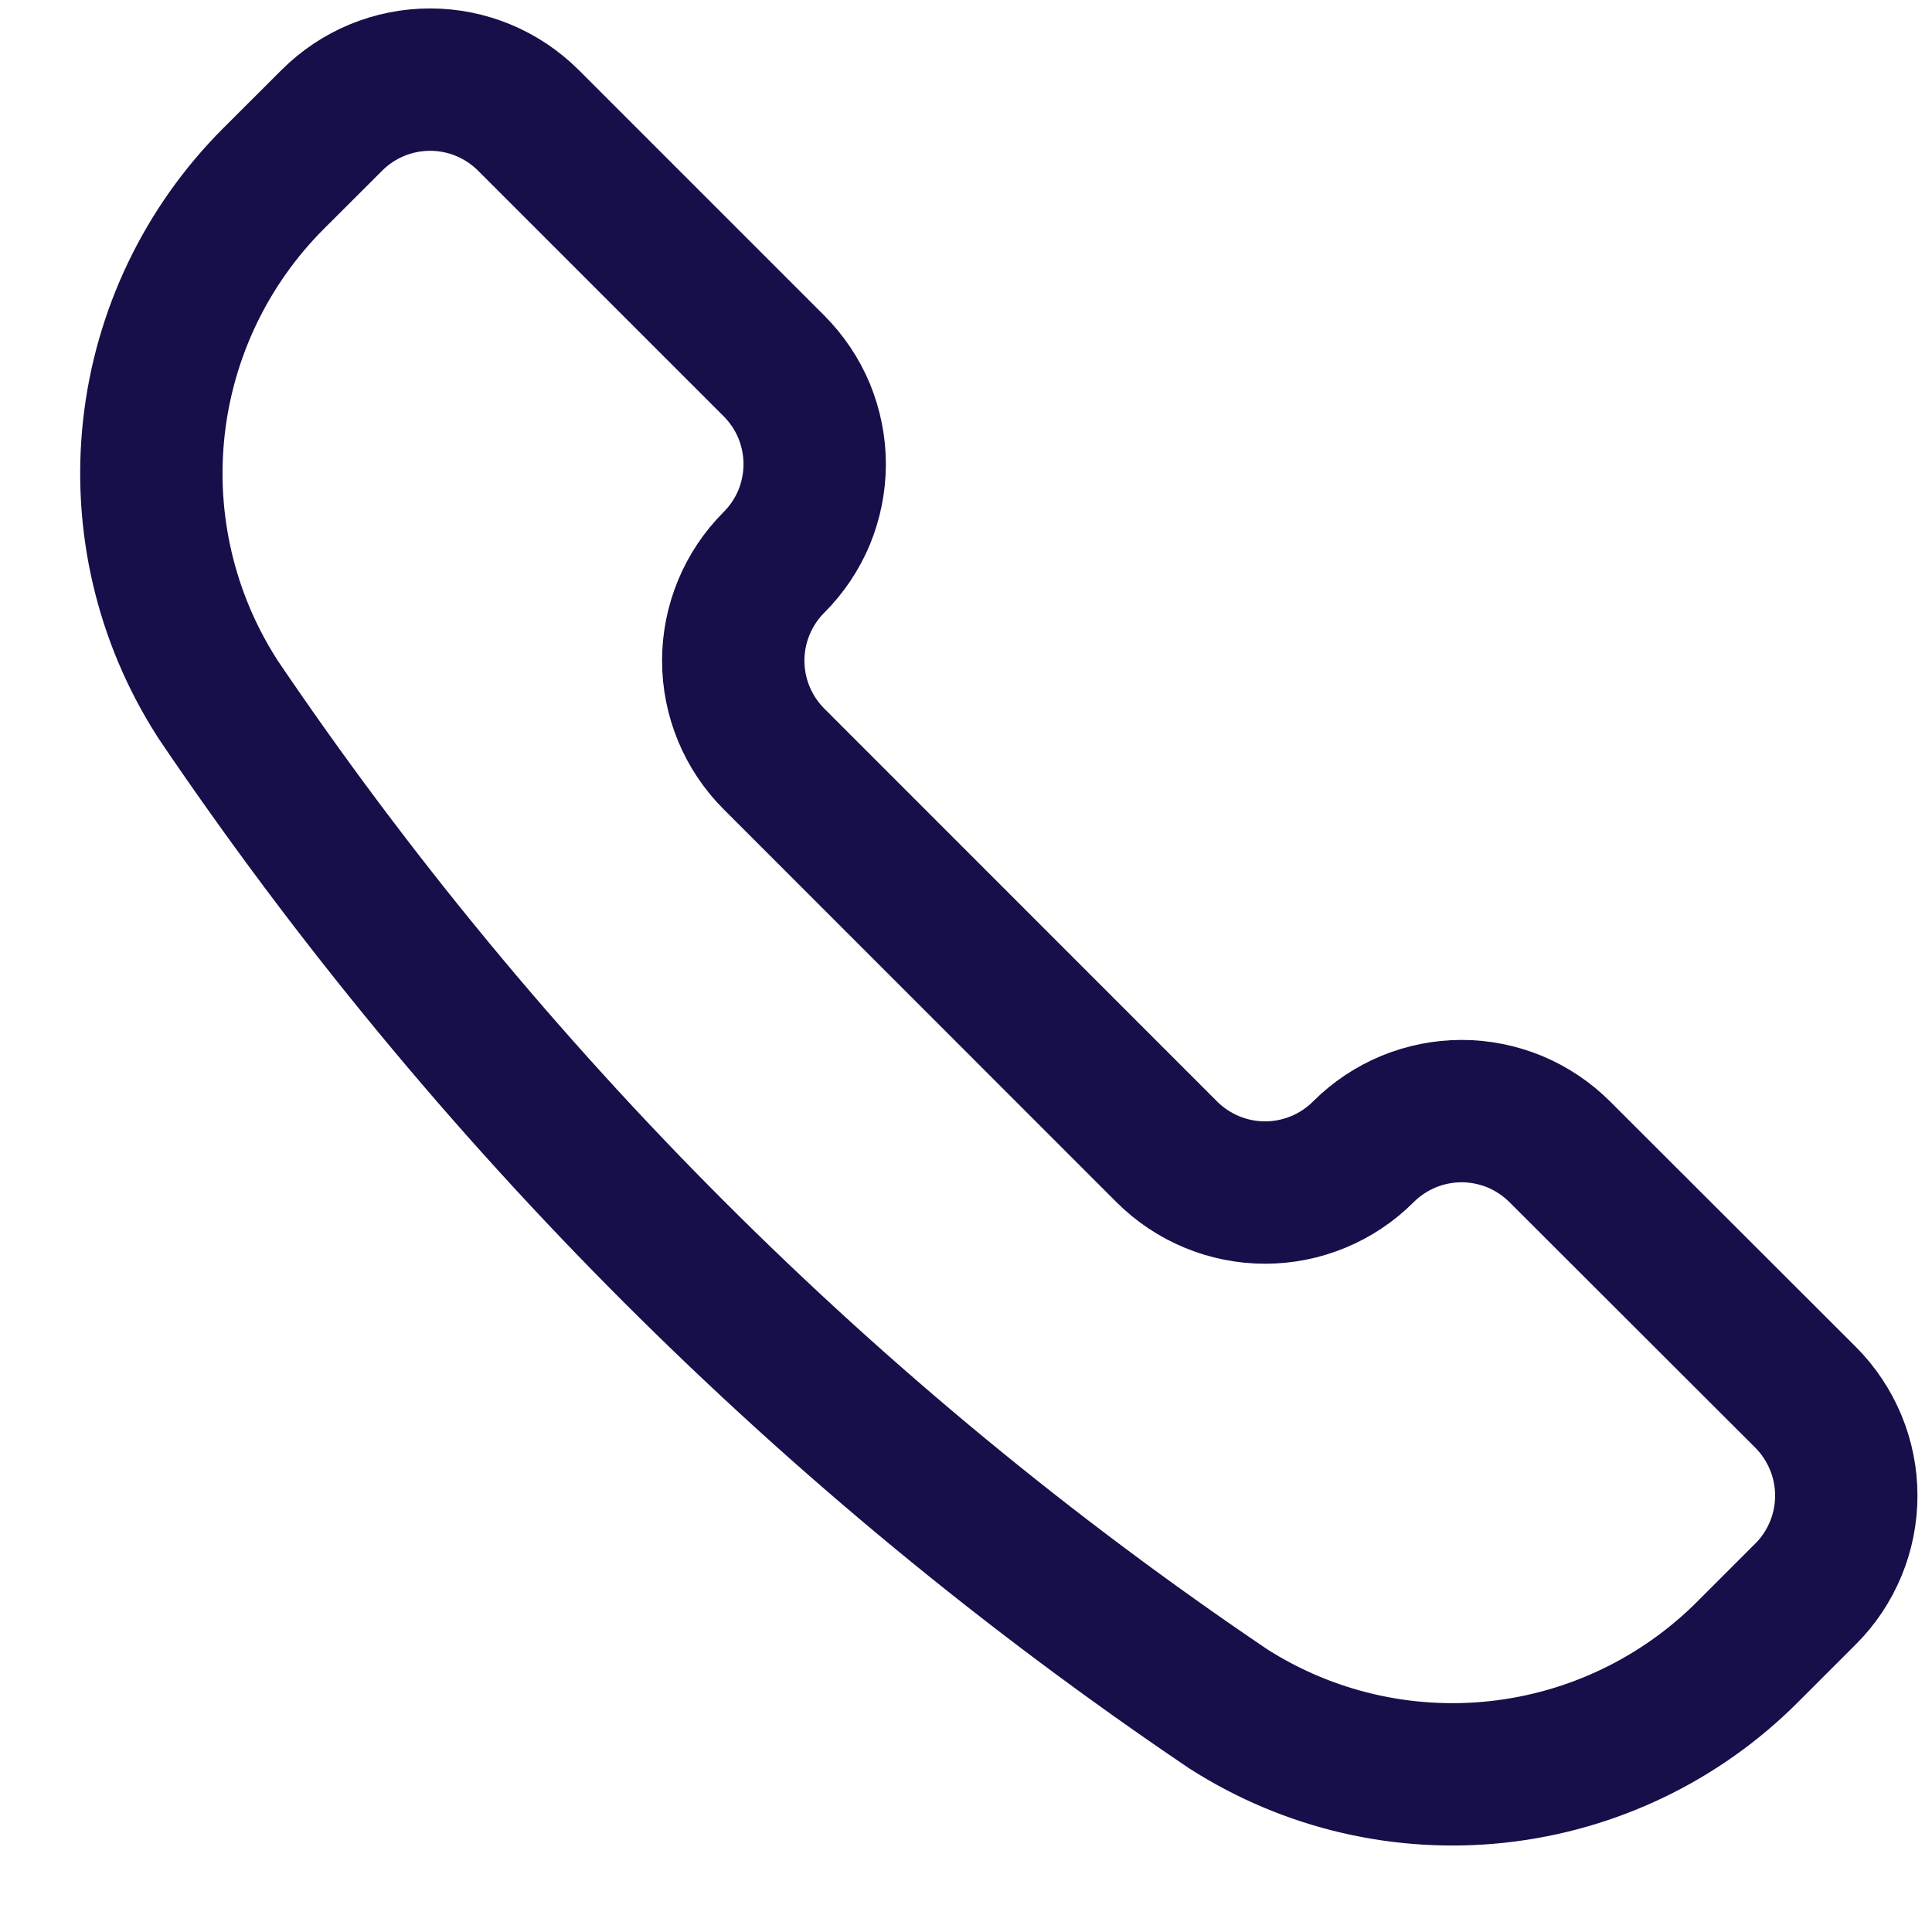 <svg width="19" height="19" viewBox="0 0 19 19" fill="none" xmlns="http://www.w3.org/2000/svg">
<path d="M12.074 16.802L12.083 16.808C12.87 17.31 13.804 17.527 14.732 17.425C15.659 17.323 16.524 16.908 17.184 16.248L17.757 15.675C17.884 15.549 17.984 15.398 18.053 15.232C18.122 15.066 18.157 14.888 18.157 14.709C18.157 14.529 18.122 14.352 18.053 14.186C17.984 14.02 17.884 13.869 17.757 13.742L15.34 11.328C15.213 11.201 15.062 11.1 14.897 11.031C14.731 10.963 14.553 10.927 14.374 10.927C14.194 10.927 14.016 10.963 13.851 11.031C13.685 11.1 13.534 11.201 13.407 11.328C13.151 11.584 12.803 11.728 12.441 11.728C12.079 11.728 11.732 11.584 11.475 11.328L7.611 7.463C7.355 7.207 7.211 6.859 7.211 6.497C7.211 6.135 7.355 5.787 7.611 5.531C7.738 5.404 7.839 5.253 7.908 5.088C7.976 4.922 8.012 4.744 8.012 4.564C8.012 4.385 7.976 4.207 7.908 4.041C7.839 3.876 7.738 3.725 7.611 3.598L5.196 1.183C4.939 0.927 4.592 0.783 4.23 0.783C3.867 0.783 3.52 0.927 3.264 1.183L2.69 1.756C2.03 2.416 1.615 3.281 1.513 4.208C1.411 5.136 1.629 6.07 2.131 6.857L2.136 6.866C4.783 10.783 8.157 14.156 12.074 16.802V16.802Z" stroke="#170F49" stroke-width="1.4" stroke-linecap="round" stroke-linejoin="round"/>
</svg>
